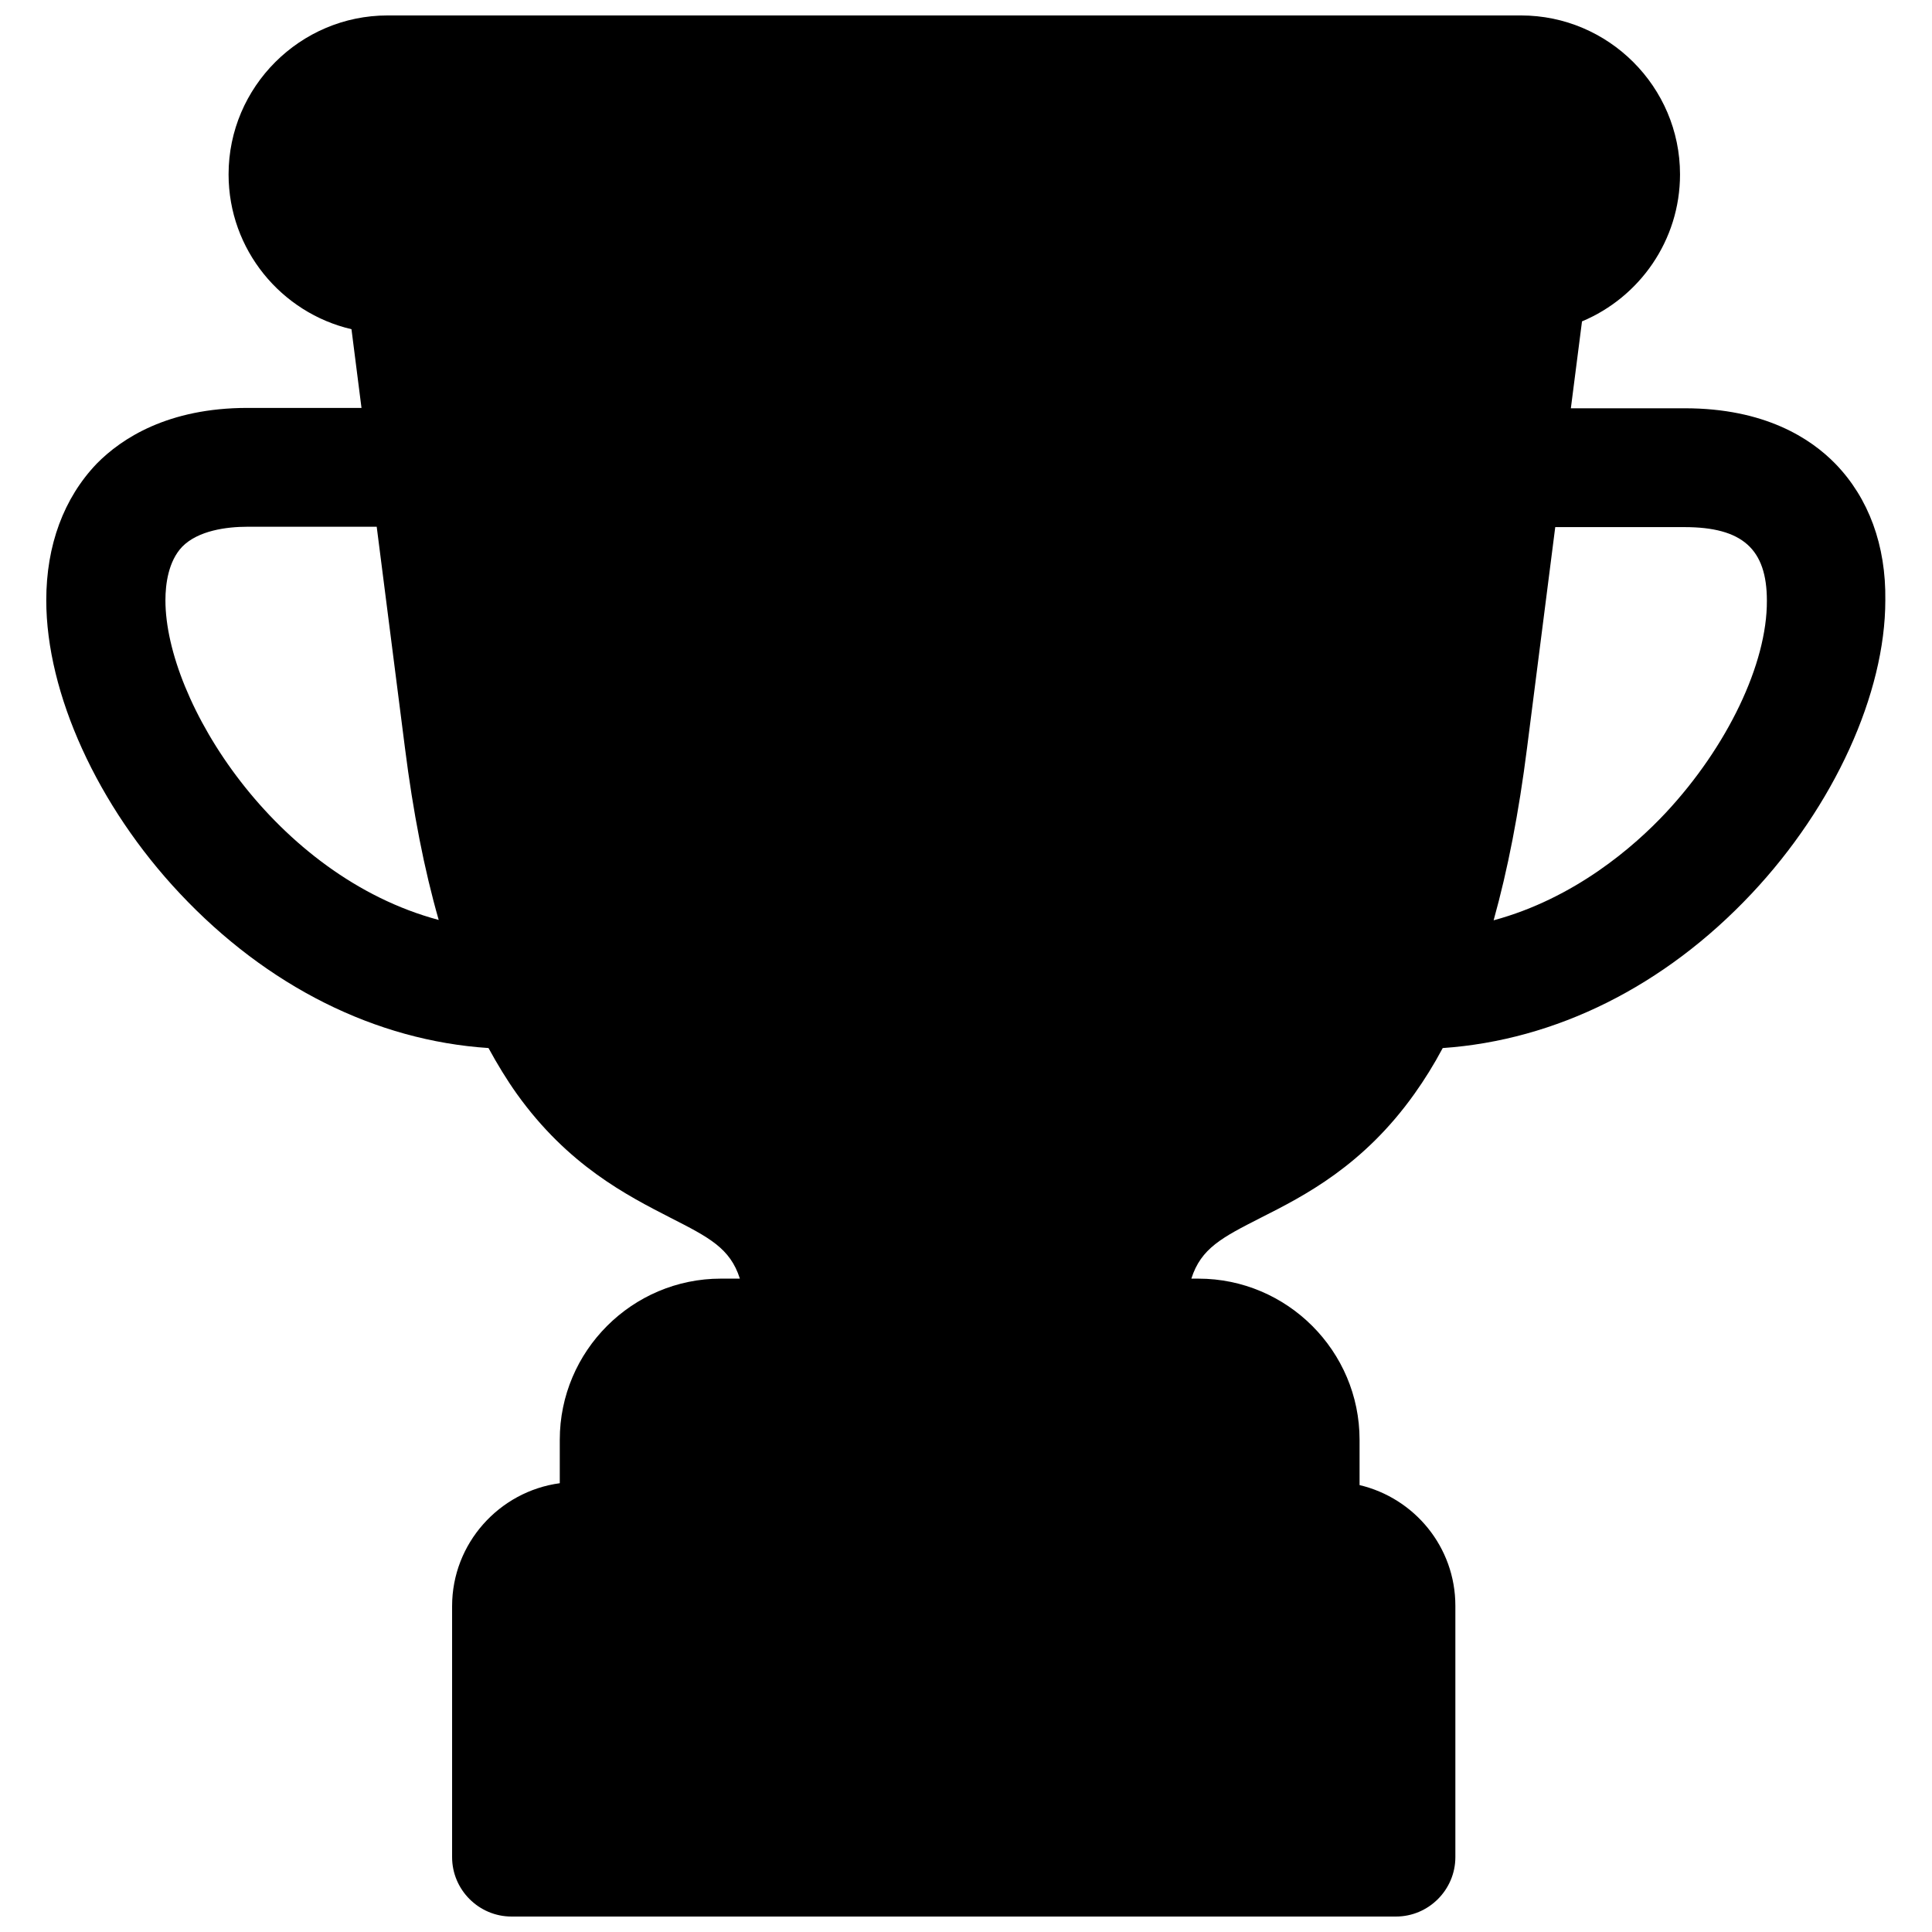 <?xml version="1.0" encoding="UTF-8"?>
<!-- Uploaded to: ICON Repo, www.svgrepo.com, Generator: ICON Repo Mixer Tools -->
<svg width="800px" height="800px" version="1.1" viewBox="144 144 512 512" xmlns="http://www.w3.org/2000/svg">
 <defs>
  <clipPath id="a">
   <path d="m156 148.09h488v503.81h-488z"/>
  </clipPath>
 </defs>
 <g clip-path="url(#a)">
  <path d="m630.45 266.96c-6.594-6.789-18.793-14.762-39.949-14.762h-30.207l2.953-23.027c15.254-6.394 25.977-21.453 25.977-38.965-0.004-23.219-18.996-42.113-42.121-42.113h-300.41c-23.125 0-42.117 18.895-42.117 42.117 0 19.977 13.973 36.703 32.57 41.031l2.656 20.859h-30.207c-21.059 0-33.359 8.07-39.949 14.762-8.758 9.152-13.383 21.648-13.383 36.211 0 24.699 13.578 54.516 35.426 77.734 23.125 24.602 51.855 38.965 81.77 40.934 2.363 4.328 4.82 8.363 7.477 12.102 13.578 18.992 29.227 26.961 40.738 32.867 10.234 5.215 15.844 8.07 18.402 16.137h-5.019c-23.52 0-42.707 19.188-42.707 42.707v11.512c-16.039 2.164-28.535 15.941-28.535 32.57v66.523c0 8.66 7.086 15.742 15.742 15.742h234.39c8.66 0 15.742-7.086 15.742-15.742v-66.617c0-15.547-10.824-28.535-25.387-31.98v-12.004c0-23.52-19.188-42.707-42.707-42.707h-1.871c2.559-8.07 8.168-10.922 18.402-16.137 11.512-5.805 27.16-13.777 40.738-32.867 2.656-3.738 5.117-7.676 7.477-12.102 29.914-2.066 58.746-16.336 81.867-40.934 21.844-23.223 35.426-53.039 35.426-77.734 0.203-14.566-4.422-27.062-13.18-36.117zm-442.61 36.113c0-4.328 0.789-10.332 4.43-14.168 4.231-4.328 11.809-5.312 17.32-5.312h34.242l7.477 58.547c2.164 17.121 5.117 32.273 8.953 45.656-43.395-11.609-72.422-57.957-72.422-84.723zm397.64 56.285c-8.461 9.055-24.207 22.73-45.656 28.535 3.738-13.383 6.691-28.535 8.855-45.656l7.477-58.547h34.242c15.352 0 21.844 5.805 21.844 19.484 0.102 16.727-10.527 38.766-26.762 56.184z"/>
 </g>
</svg>